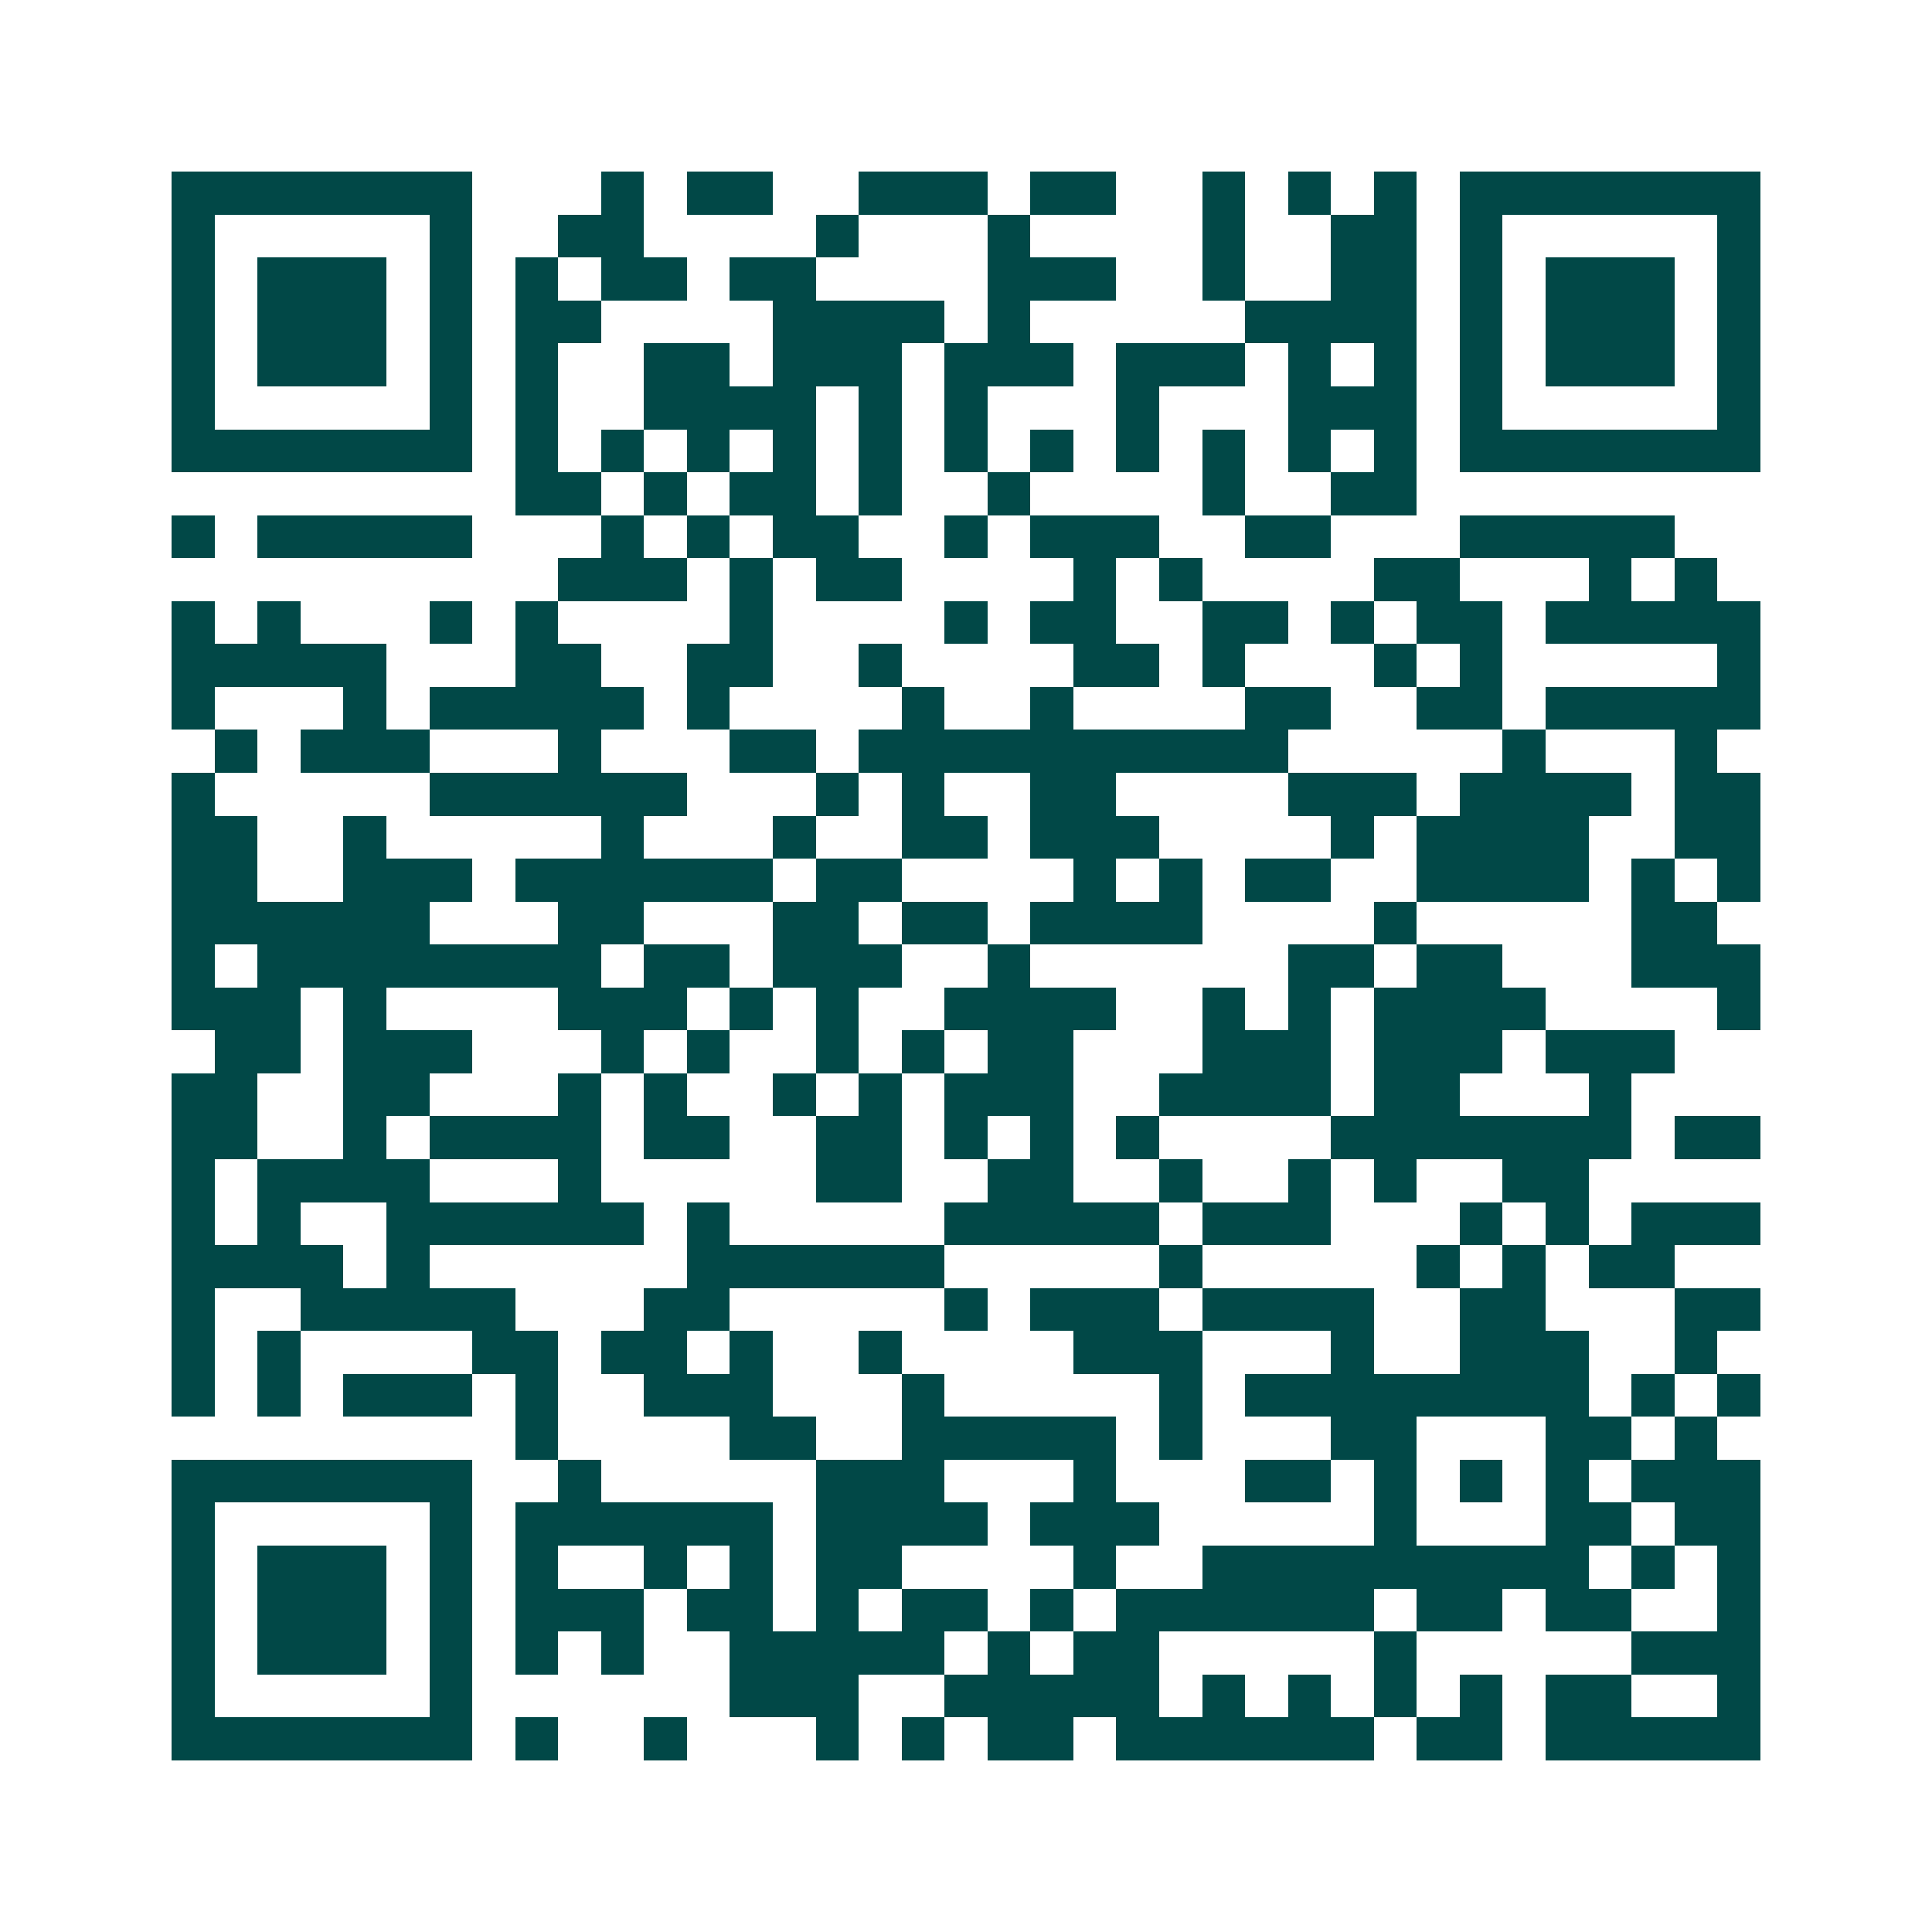 <svg xmlns="http://www.w3.org/2000/svg" width="200" height="200" viewBox="0 0 45 45" shape-rendering="crispEdges"><path fill="#ffffff" d="M0 0h45v45H0z"/><path stroke="#014847" d="M4 4.5h7m3 0h1m1 0h2m2 0h3m1 0h2m2 0h1m1 0h1m1 0h1m1 0h7M4 5.5h1m5 0h1m2 0h2m4 0h1m3 0h1m4 0h1m2 0h2m1 0h1m5 0h1M4 6.5h1m1 0h3m1 0h1m1 0h1m1 0h2m1 0h2m4 0h3m2 0h1m2 0h2m1 0h1m1 0h3m1 0h1M4 7.5h1m1 0h3m1 0h1m1 0h2m4 0h4m1 0h1m5 0h4m1 0h1m1 0h3m1 0h1M4 8.5h1m1 0h3m1 0h1m1 0h1m2 0h2m1 0h3m1 0h3m1 0h3m1 0h1m1 0h1m1 0h1m1 0h3m1 0h1M4 9.5h1m5 0h1m1 0h1m2 0h4m1 0h1m1 0h1m3 0h1m3 0h3m1 0h1m5 0h1M4 10.5h7m1 0h1m1 0h1m1 0h1m1 0h1m1 0h1m1 0h1m1 0h1m1 0h1m1 0h1m1 0h1m1 0h1m1 0h7M12 11.5h2m1 0h1m1 0h2m1 0h1m2 0h1m4 0h1m2 0h2M4 12.5h1m1 0h5m3 0h1m1 0h1m1 0h2m2 0h1m1 0h3m2 0h2m3 0h5M13 13.5h3m1 0h1m1 0h2m4 0h1m1 0h1m4 0h2m3 0h1m1 0h1M4 14.5h1m1 0h1m3 0h1m1 0h1m4 0h1m4 0h1m1 0h2m2 0h2m1 0h1m1 0h2m1 0h5M4 15.5h5m3 0h2m2 0h2m2 0h1m4 0h2m1 0h1m3 0h1m1 0h1m5 0h1M4 16.5h1m3 0h1m1 0h5m1 0h1m4 0h1m2 0h1m4 0h2m2 0h2m1 0h5M5 17.5h1m1 0h3m3 0h1m3 0h2m1 0h10m5 0h1m3 0h1M4 18.5h1m5 0h6m3 0h1m1 0h1m2 0h2m4 0h3m1 0h4m1 0h2M4 19.5h2m2 0h1m5 0h1m3 0h1m2 0h2m1 0h3m4 0h1m1 0h4m2 0h2M4 20.5h2m2 0h3m1 0h6m1 0h2m4 0h1m1 0h1m1 0h2m2 0h4m1 0h1m1 0h1M4 21.5h6m3 0h2m3 0h2m1 0h2m1 0h4m4 0h1m5 0h2M4 22.5h1m1 0h8m1 0h2m1 0h3m2 0h1m6 0h2m1 0h2m3 0h3M4 23.5h3m1 0h1m4 0h3m1 0h1m1 0h1m2 0h4m2 0h1m1 0h1m1 0h4m4 0h1M5 24.5h2m1 0h3m3 0h1m1 0h1m2 0h1m1 0h1m1 0h2m3 0h3m1 0h3m1 0h3M4 25.5h2m2 0h2m3 0h1m1 0h1m2 0h1m1 0h1m1 0h3m2 0h4m1 0h2m3 0h1M4 26.5h2m2 0h1m1 0h4m1 0h2m2 0h2m1 0h1m1 0h1m1 0h1m4 0h7m1 0h2M4 27.5h1m1 0h4m3 0h1m5 0h2m2 0h2m2 0h1m2 0h1m1 0h1m2 0h2M4 28.5h1m1 0h1m2 0h6m1 0h1m5 0h5m1 0h3m3 0h1m1 0h1m1 0h3M4 29.5h4m1 0h1m6 0h6m5 0h1m5 0h1m1 0h1m1 0h2M4 30.5h1m2 0h5m3 0h2m5 0h1m1 0h3m1 0h4m2 0h2m3 0h2M4 31.5h1m1 0h1m4 0h2m1 0h2m1 0h1m2 0h1m4 0h3m3 0h1m2 0h3m2 0h1M4 32.5h1m1 0h1m1 0h3m1 0h1m2 0h3m3 0h1m5 0h1m1 0h8m1 0h1m1 0h1M12 33.5h1m4 0h2m2 0h5m1 0h1m3 0h2m3 0h2m1 0h1M4 34.5h7m2 0h1m5 0h3m3 0h1m3 0h2m1 0h1m1 0h1m1 0h1m1 0h3M4 35.5h1m5 0h1m1 0h6m1 0h4m1 0h3m5 0h1m3 0h2m1 0h2M4 36.5h1m1 0h3m1 0h1m1 0h1m2 0h1m1 0h1m1 0h2m4 0h1m2 0h9m1 0h1m1 0h1M4 37.5h1m1 0h3m1 0h1m1 0h3m1 0h2m1 0h1m1 0h2m1 0h1m1 0h6m1 0h2m1 0h2m2 0h1M4 38.5h1m1 0h3m1 0h1m1 0h1m1 0h1m2 0h5m1 0h1m1 0h2m5 0h1m5 0h3M4 39.5h1m5 0h1m6 0h3m2 0h5m1 0h1m1 0h1m1 0h1m1 0h1m1 0h2m2 0h1M4 40.5h7m1 0h1m2 0h1m3 0h1m1 0h1m1 0h2m1 0h6m1 0h2m1 0h5"/></svg>
